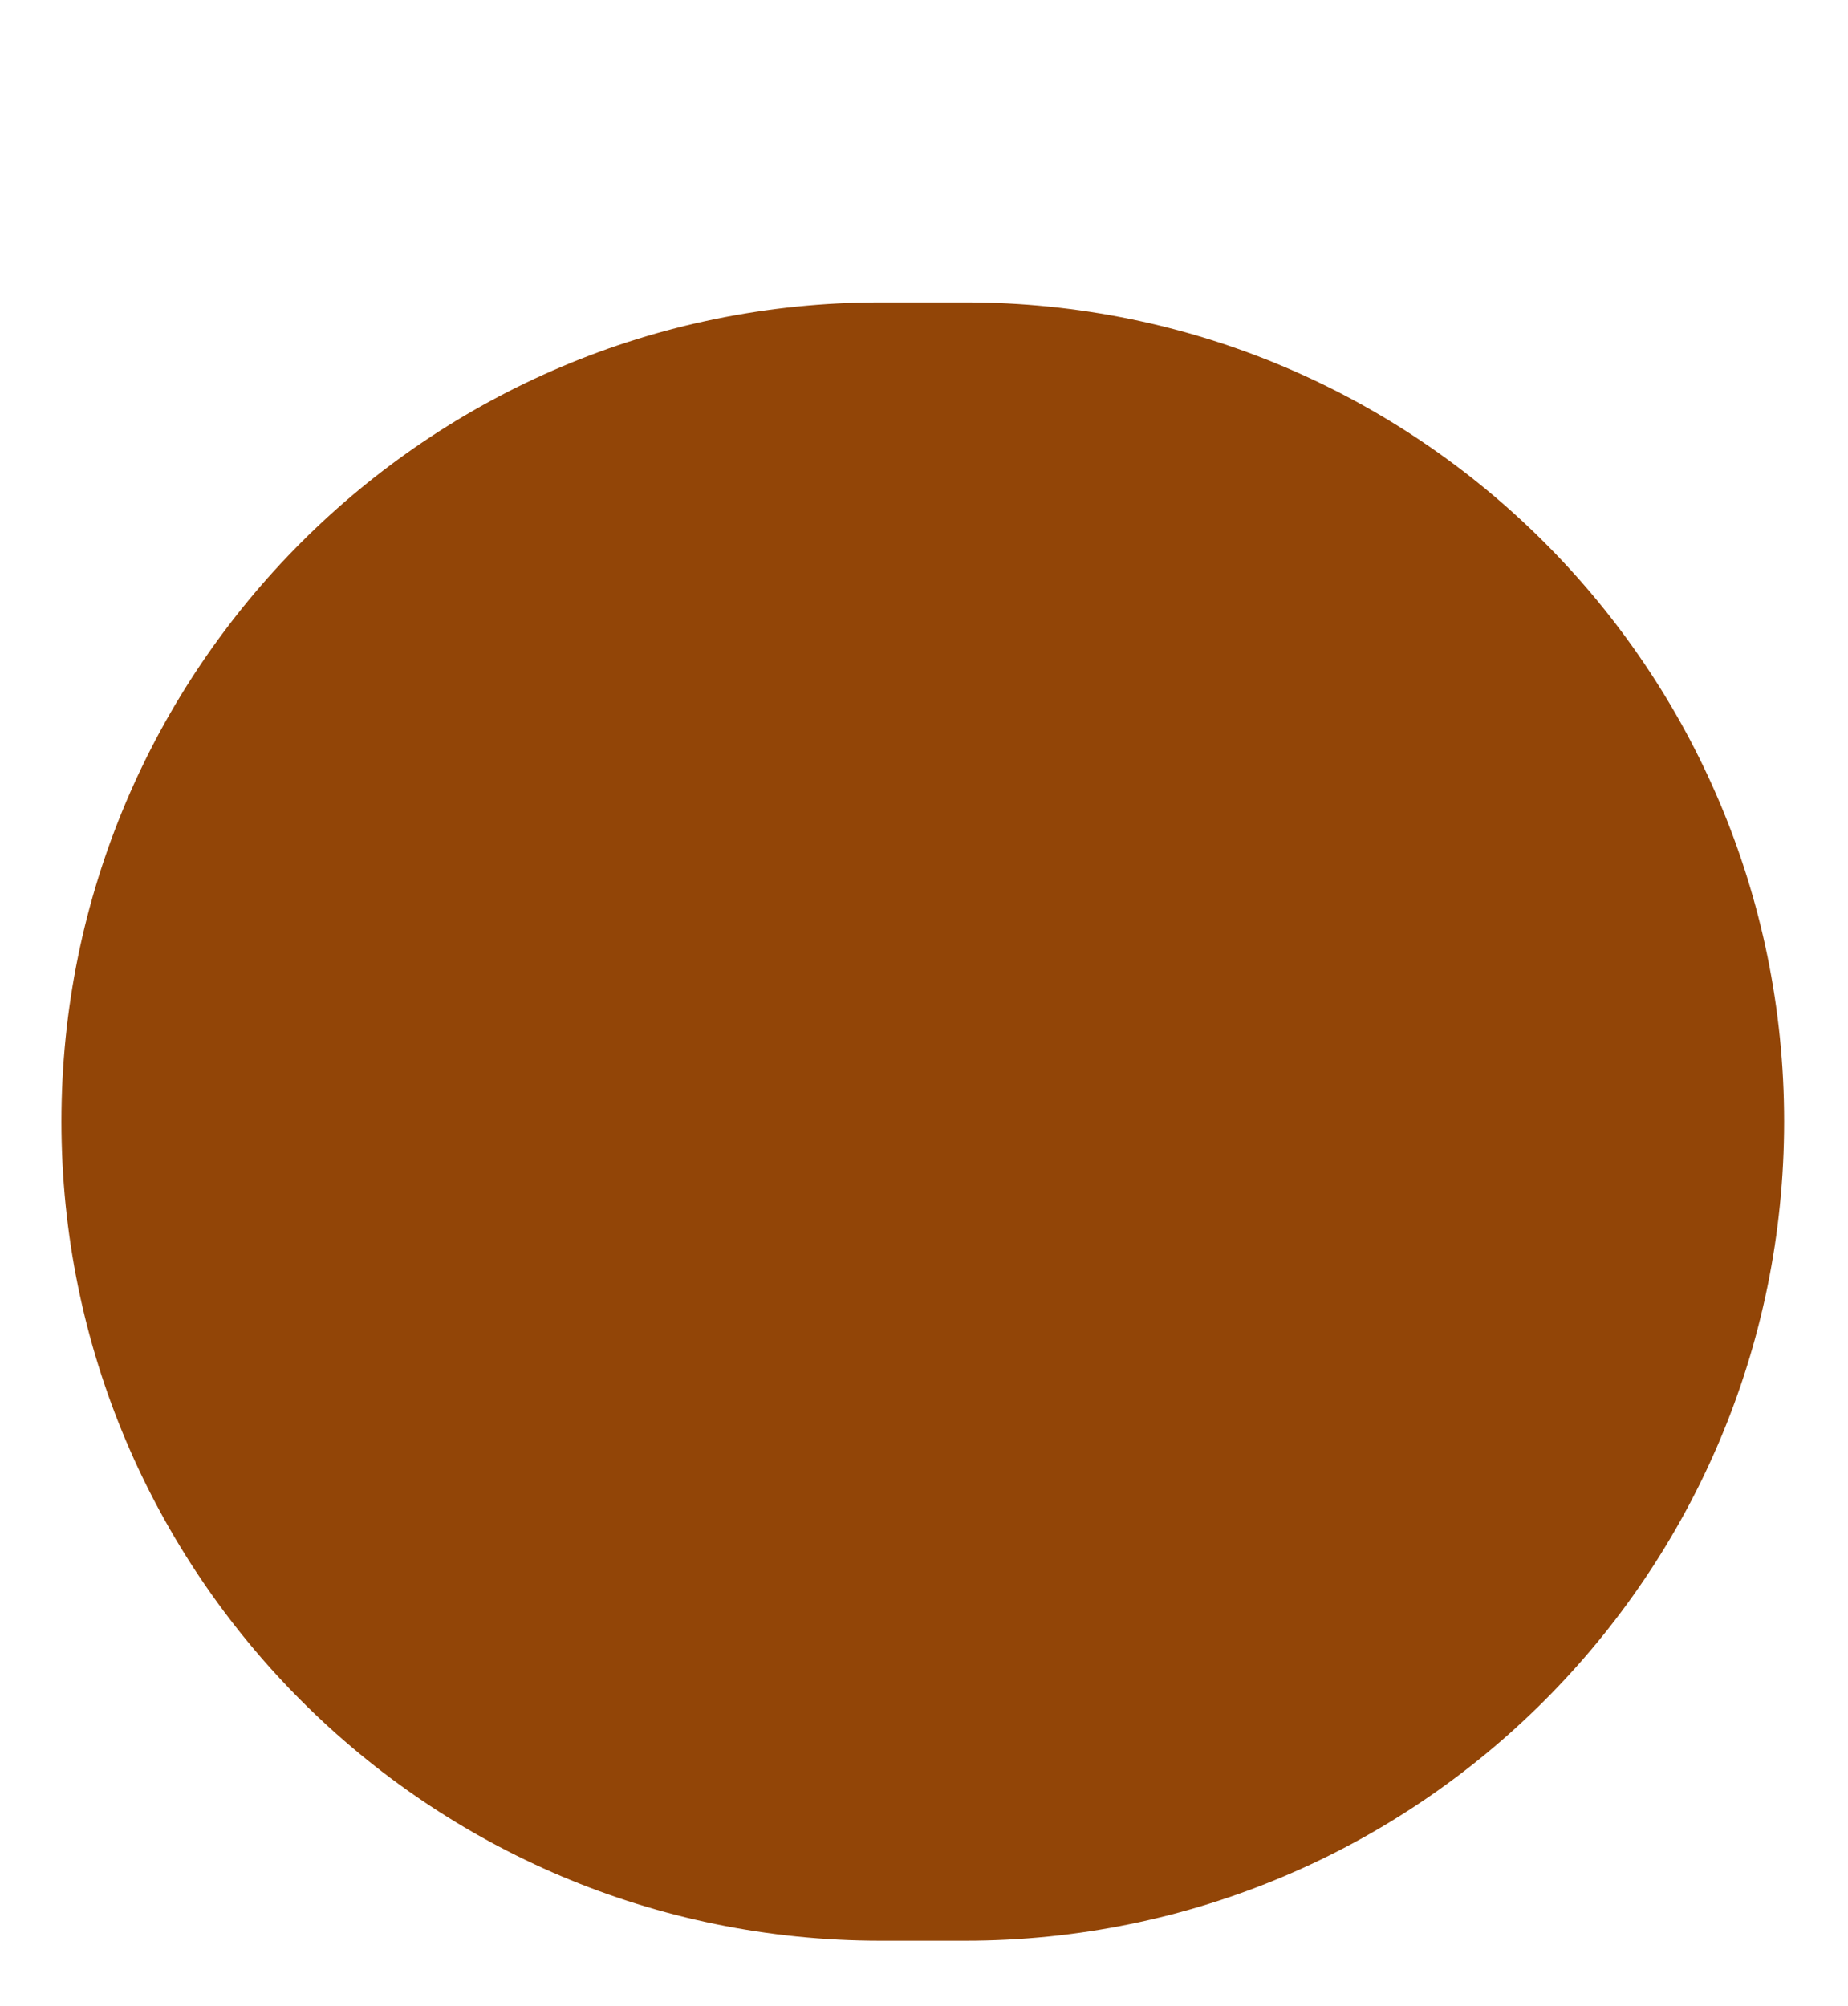 <?xml version="1.0" encoding="UTF-8"?>
<svg id="Layer_1" xmlns="http://www.w3.org/2000/svg" xmlns:xlink="http://www.w3.org/1999/xlink" version="1.1" viewBox="0 0 1504 1632">
  <!-- Generator: Adobe Illustrator 29.8.1, SVG Export Plug-In . SVG Version: 2.1.1 Build 2)  -->
  <defs>
    <style>
      .st0 {
        fill: none;
      }

      .st1 {
        fill: #924507;
      }

      .st2 {
        clip-path: url(#clippath);
      }
    </style>
    <clipPath id="clippath">
      <rect class="st0" width="1504" height="1632"/>
    </clipPath>
  </defs>
  <g class="st2">
    <path class="st1" d="M716.5,246h69c368.1,0,666.5,298.4,666.5,666.5h0c0,368.1-298.4,666.5-666.5,666.5h-69c-368.1,0-666.5-298.4-666.5-666.5h0c0-368.1,298.4-666.5,666.5-666.5Z"/>
  </g>
</svg>